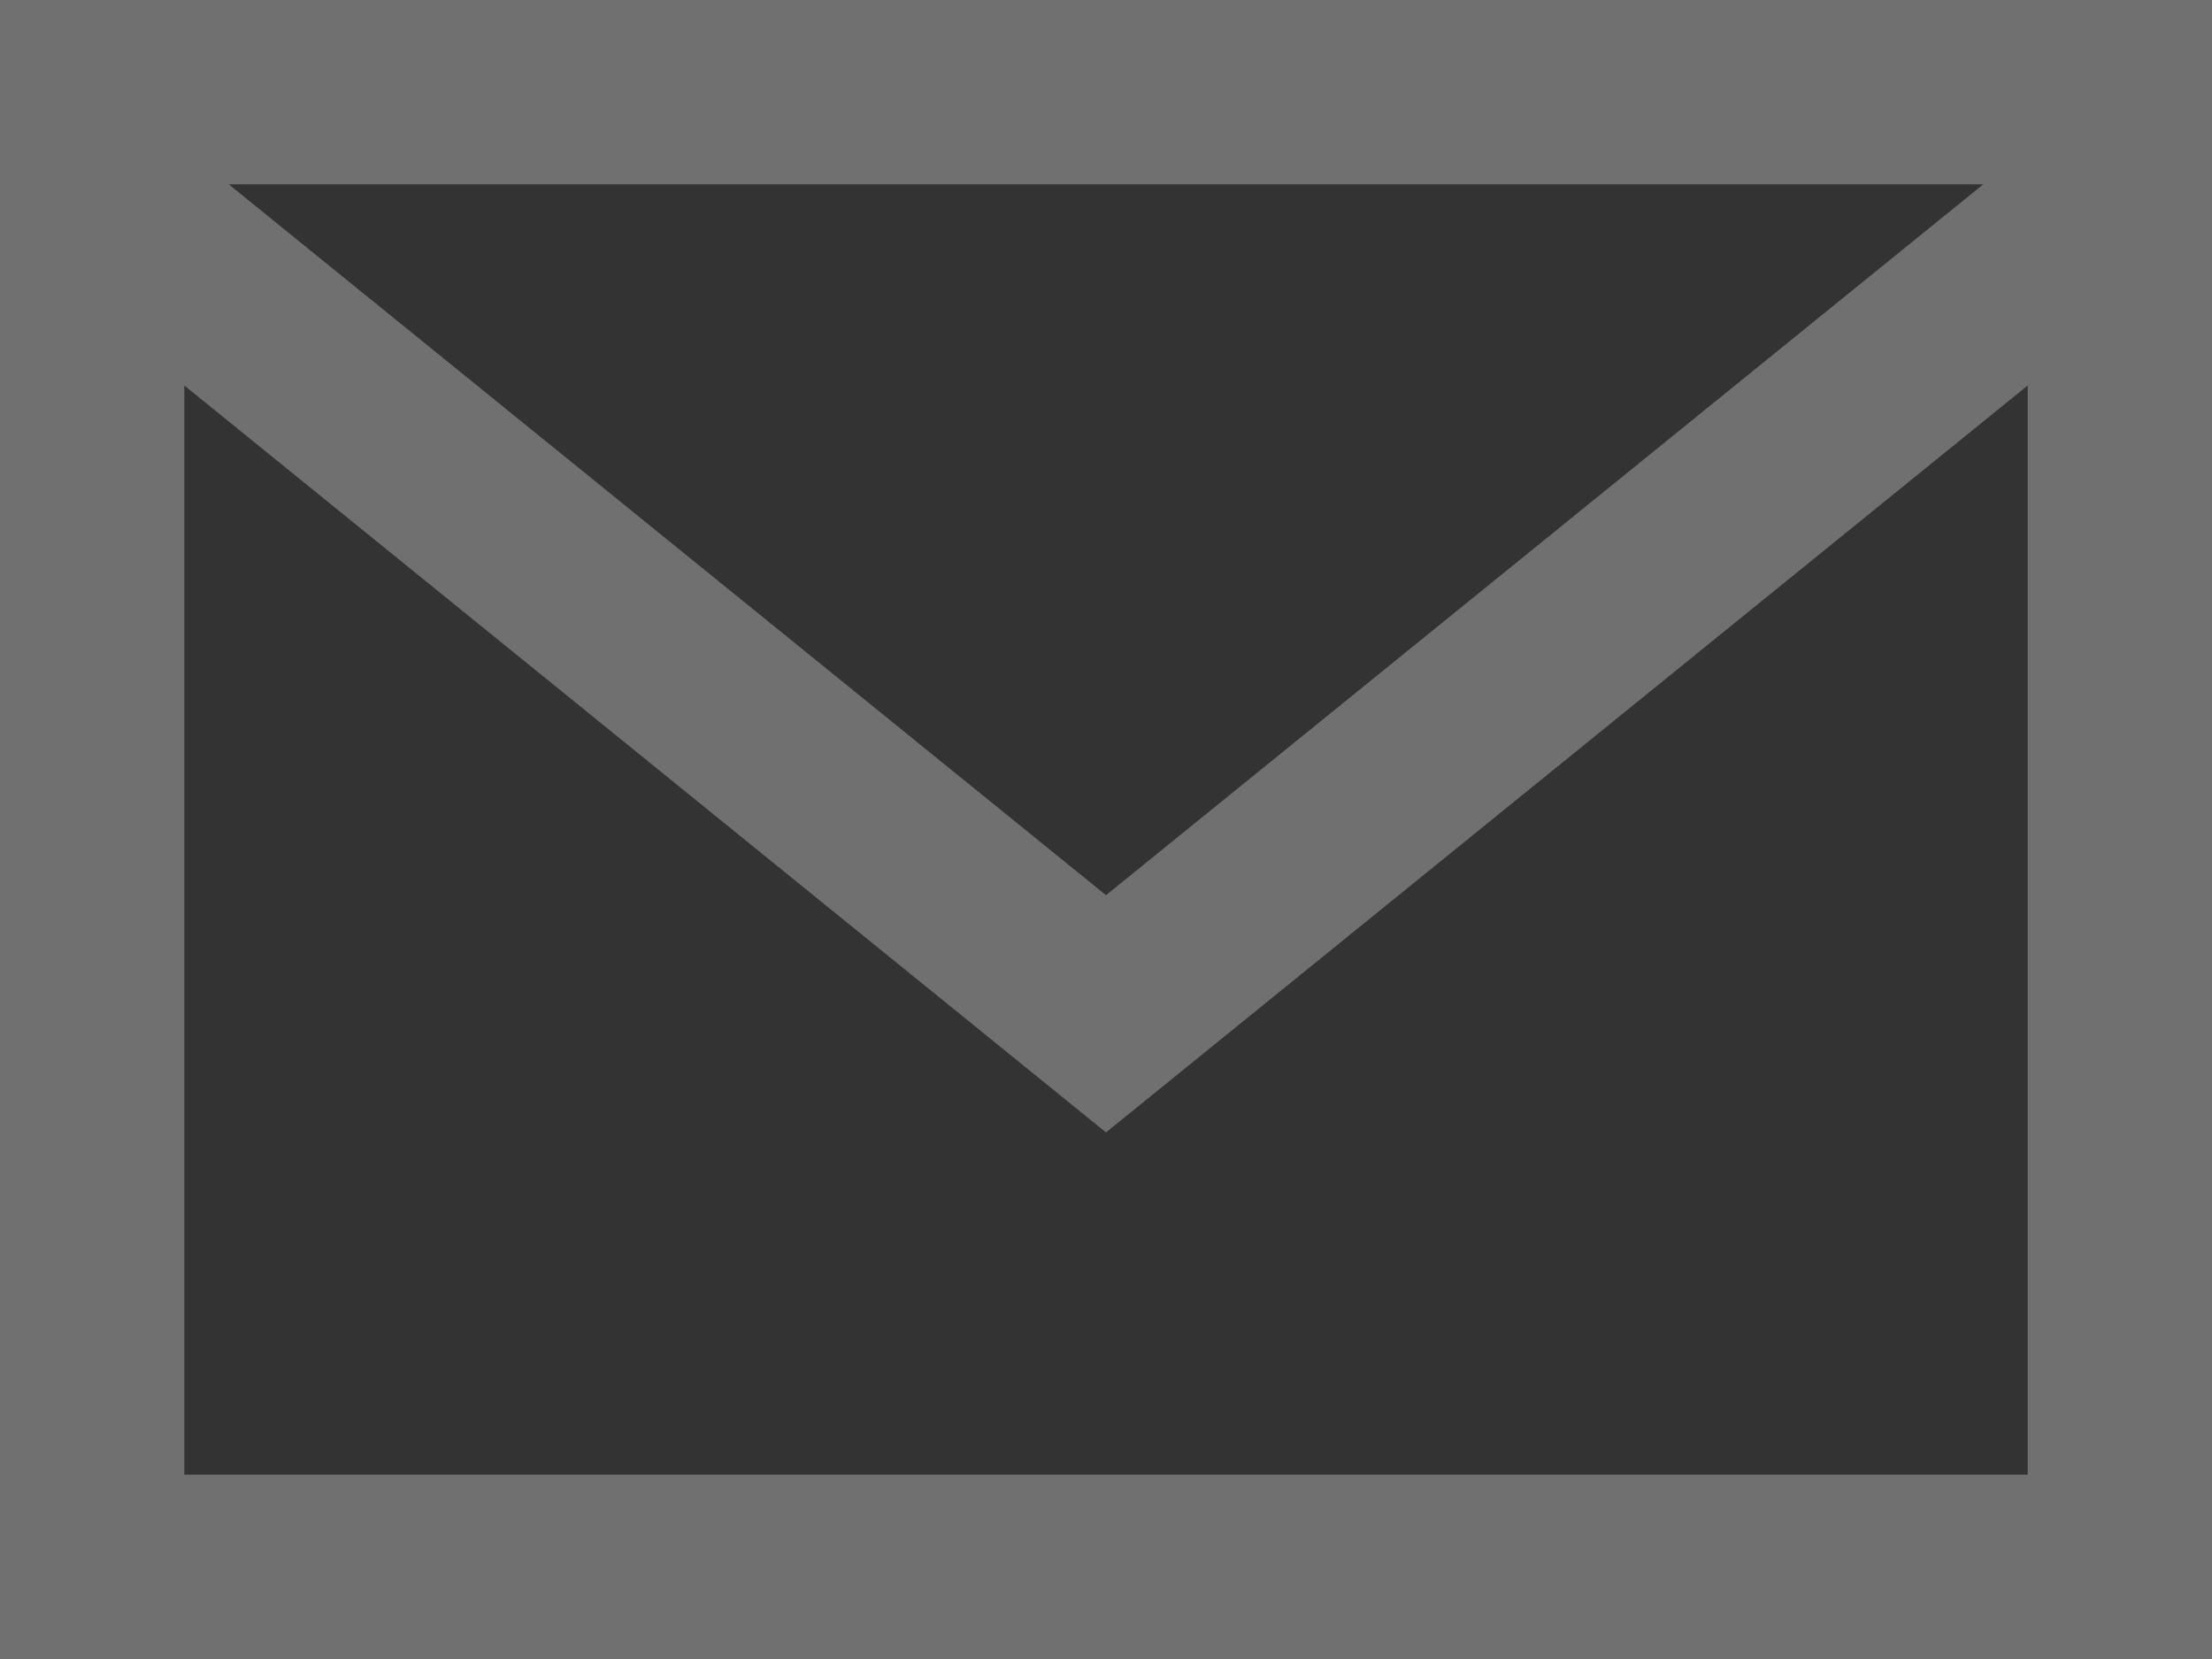 <svg width="36" height="27" viewBox="0 0 36 27" fill="none" xmlns="http://www.w3.org/2000/svg">
<rect x="0" y="0" width="36" height="27" fill="#333333" stroke="none"/>
<path id="Vector" d="M0 0V27H36V0H0ZM32.277 3L18 14.569L3.723 3H32.277ZM3 24V6.274L18 18.43L33 6.274V24H3Z" fill="white" fill-opacity="0.3"/>
</svg>
